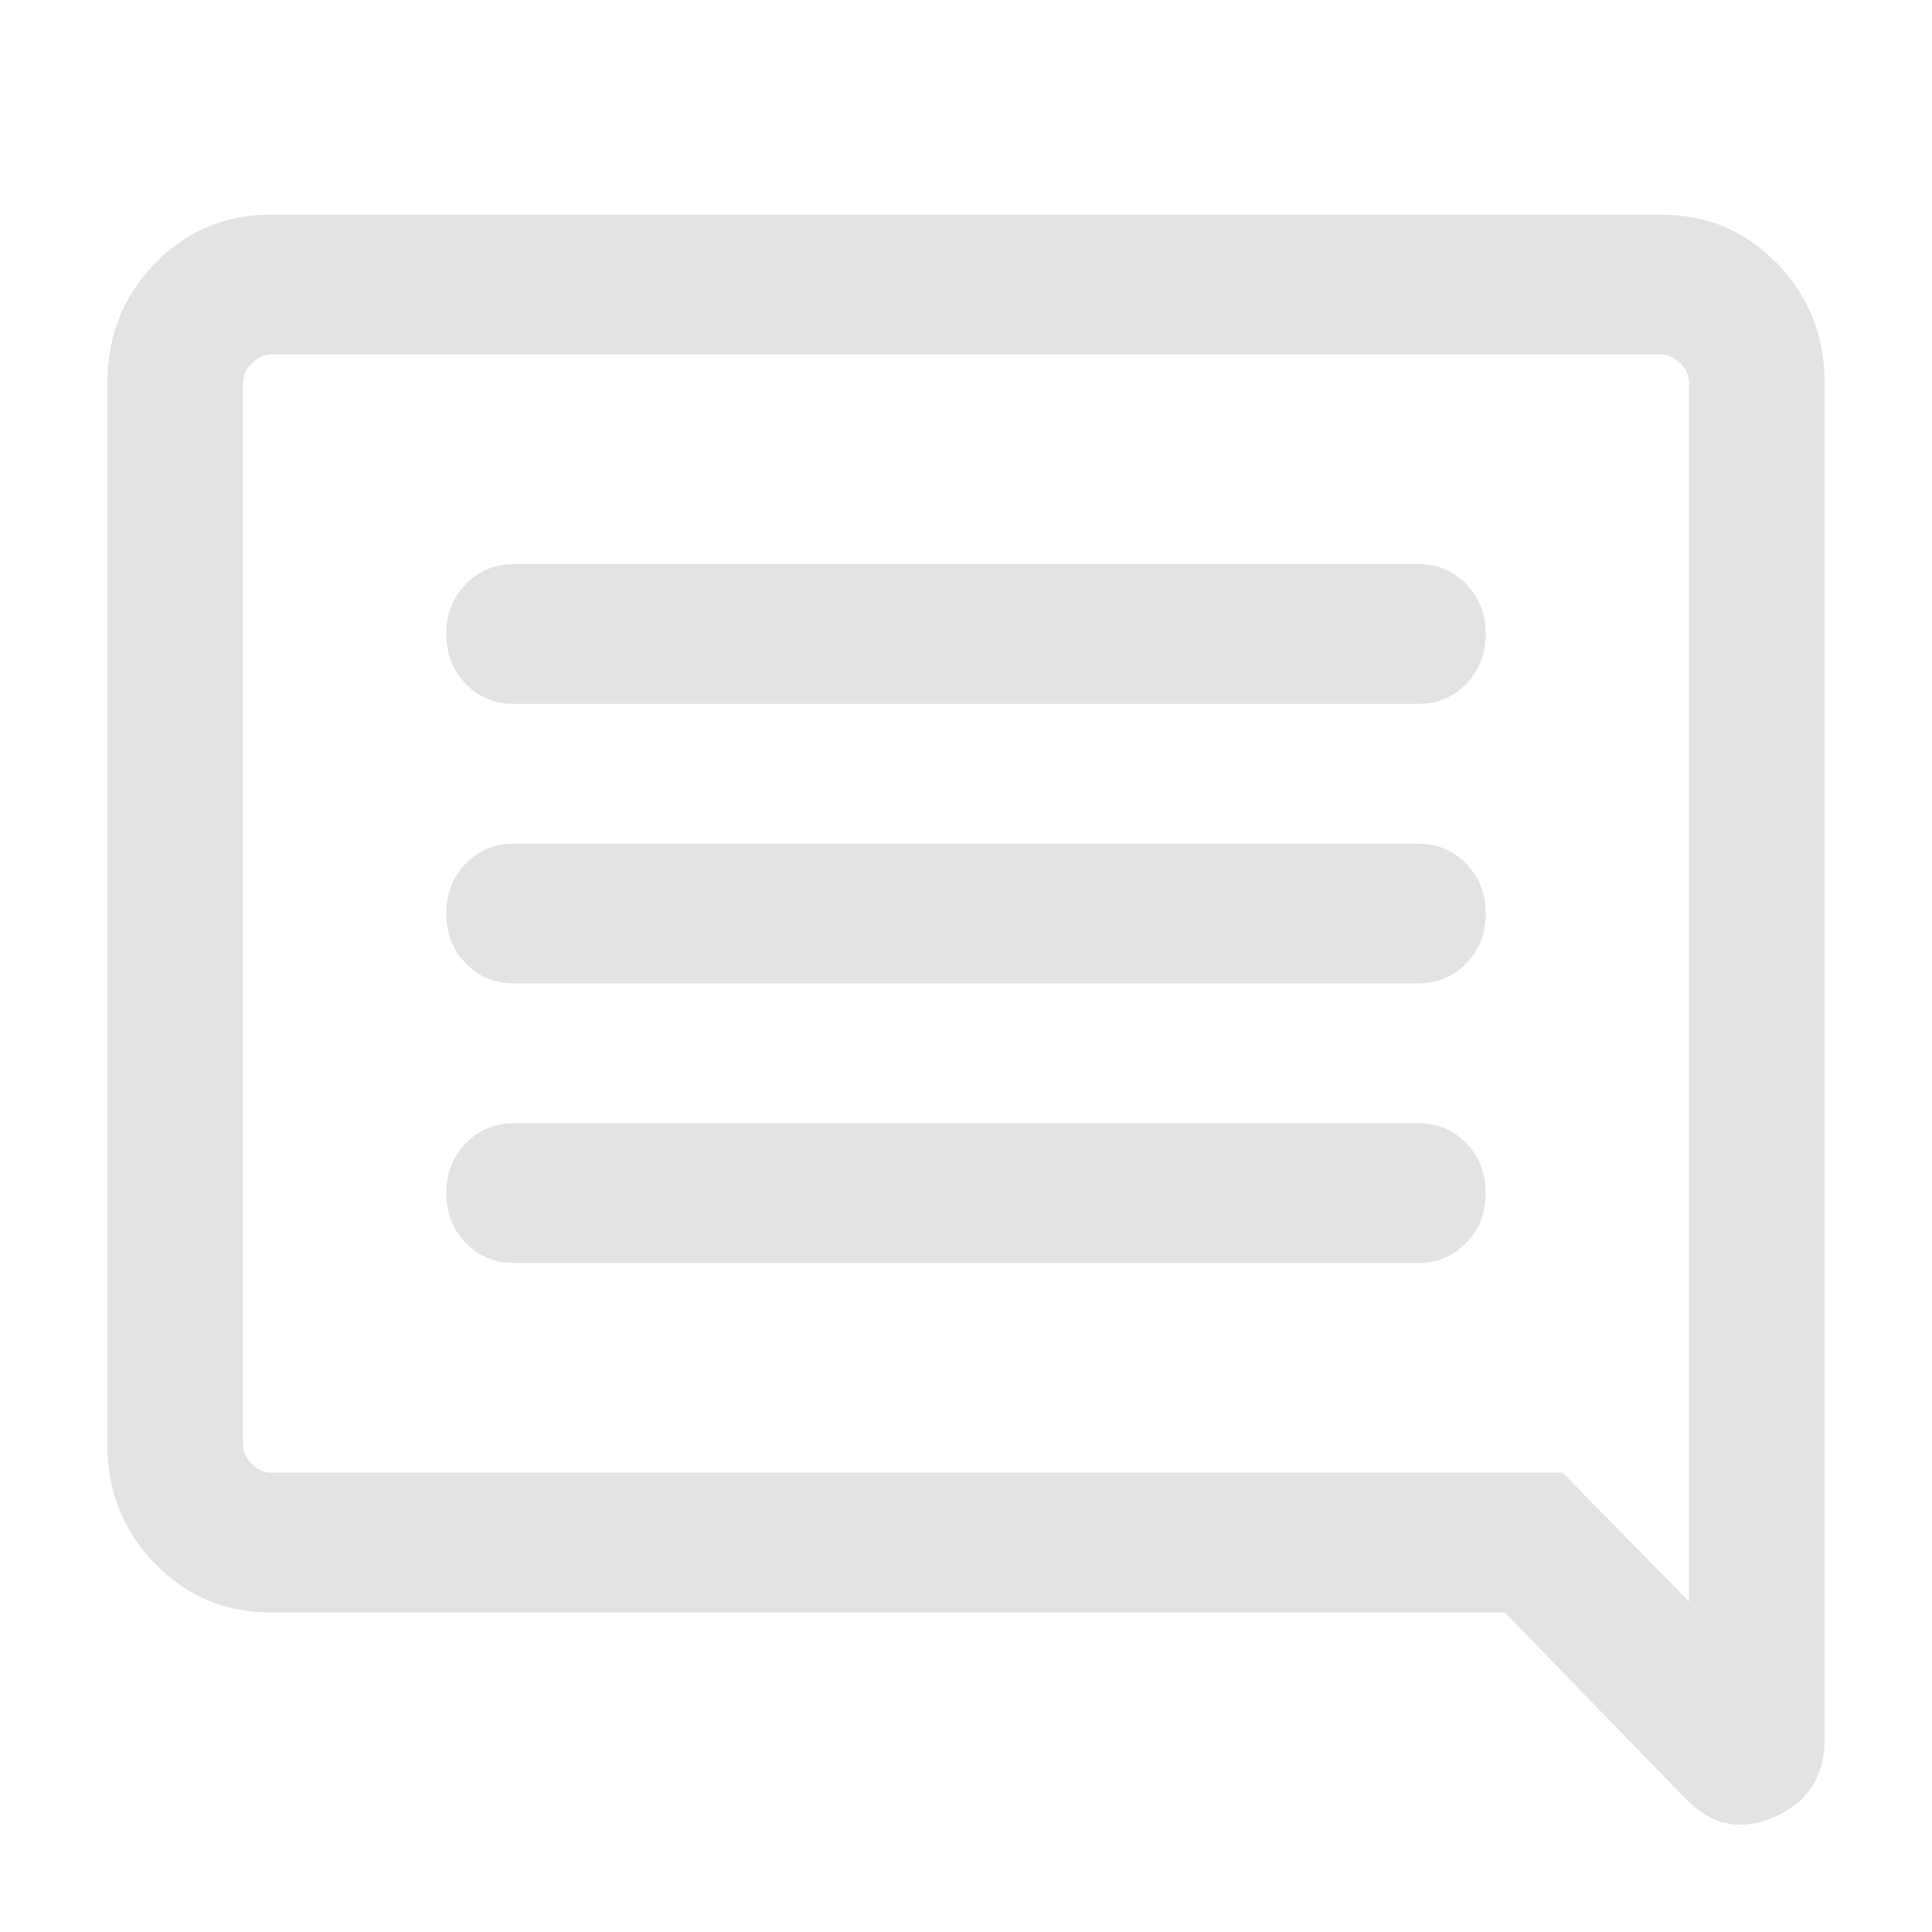 <svg width="18" height="18" viewBox="0 0 18 18" fill="none" xmlns="http://www.w3.org/2000/svg">
<path d="M4.789 11.767H13.21C13.39 11.767 13.54 11.704 13.661 11.58C13.782 11.455 13.842 11.3 13.842 11.116C13.842 10.931 13.782 10.776 13.661 10.652C13.54 10.527 13.39 10.465 13.21 10.465H4.789C4.61 10.465 4.46 10.527 4.339 10.652C4.218 10.776 4.158 10.931 4.158 11.116C4.158 11.3 4.218 11.455 4.339 11.58C4.46 11.704 4.61 11.767 4.789 11.767ZM4.789 9.162H13.21C13.39 9.162 13.54 9.1 13.661 8.975C13.782 8.851 13.842 8.696 13.842 8.511C13.842 8.326 13.782 8.172 13.661 8.047C13.54 7.922 13.39 7.86 13.21 7.86H4.789C4.61 7.86 4.46 7.922 4.339 8.047C4.218 8.172 4.158 8.326 4.158 8.511C4.158 8.696 4.218 8.851 4.339 8.975C4.46 9.1 4.61 9.162 4.789 9.162ZM4.789 6.558H13.21C13.39 6.558 13.54 6.496 13.661 6.371C13.782 6.246 13.842 6.092 13.842 5.907C13.842 5.722 13.782 5.567 13.661 5.443C13.54 5.318 13.39 5.256 13.21 5.256H4.789C4.61 5.256 4.46 5.318 4.339 5.443C4.218 5.567 4.158 5.722 4.158 5.907C4.158 6.092 4.218 6.246 4.339 6.371C4.46 6.496 4.61 6.558 4.789 6.558ZM2.522 15.023C2.097 15.023 1.737 14.871 1.442 14.567C1.147 14.263 1 13.892 1 13.453V3.569C1 3.131 1.147 2.76 1.442 2.456C1.737 2.152 2.097 2 2.522 2H15.478C15.903 2 16.263 2.152 16.558 2.456C16.853 2.76 17 3.131 17 3.569V16.198C17 16.549 16.844 16.793 16.533 16.928C16.221 17.064 15.946 17.008 15.706 16.76L14.02 15.023H2.522ZM14.558 13.72L15.737 14.922V3.569C15.737 3.503 15.71 3.441 15.656 3.386C15.602 3.33 15.543 3.302 15.478 3.302H2.522C2.457 3.302 2.398 3.33 2.344 3.386C2.29 3.441 2.263 3.503 2.263 3.569V13.453C2.263 13.52 2.29 13.581 2.344 13.637C2.398 13.692 2.457 13.72 2.522 13.72H14.558Z" fill="#E3E3E3"/>
</svg>
